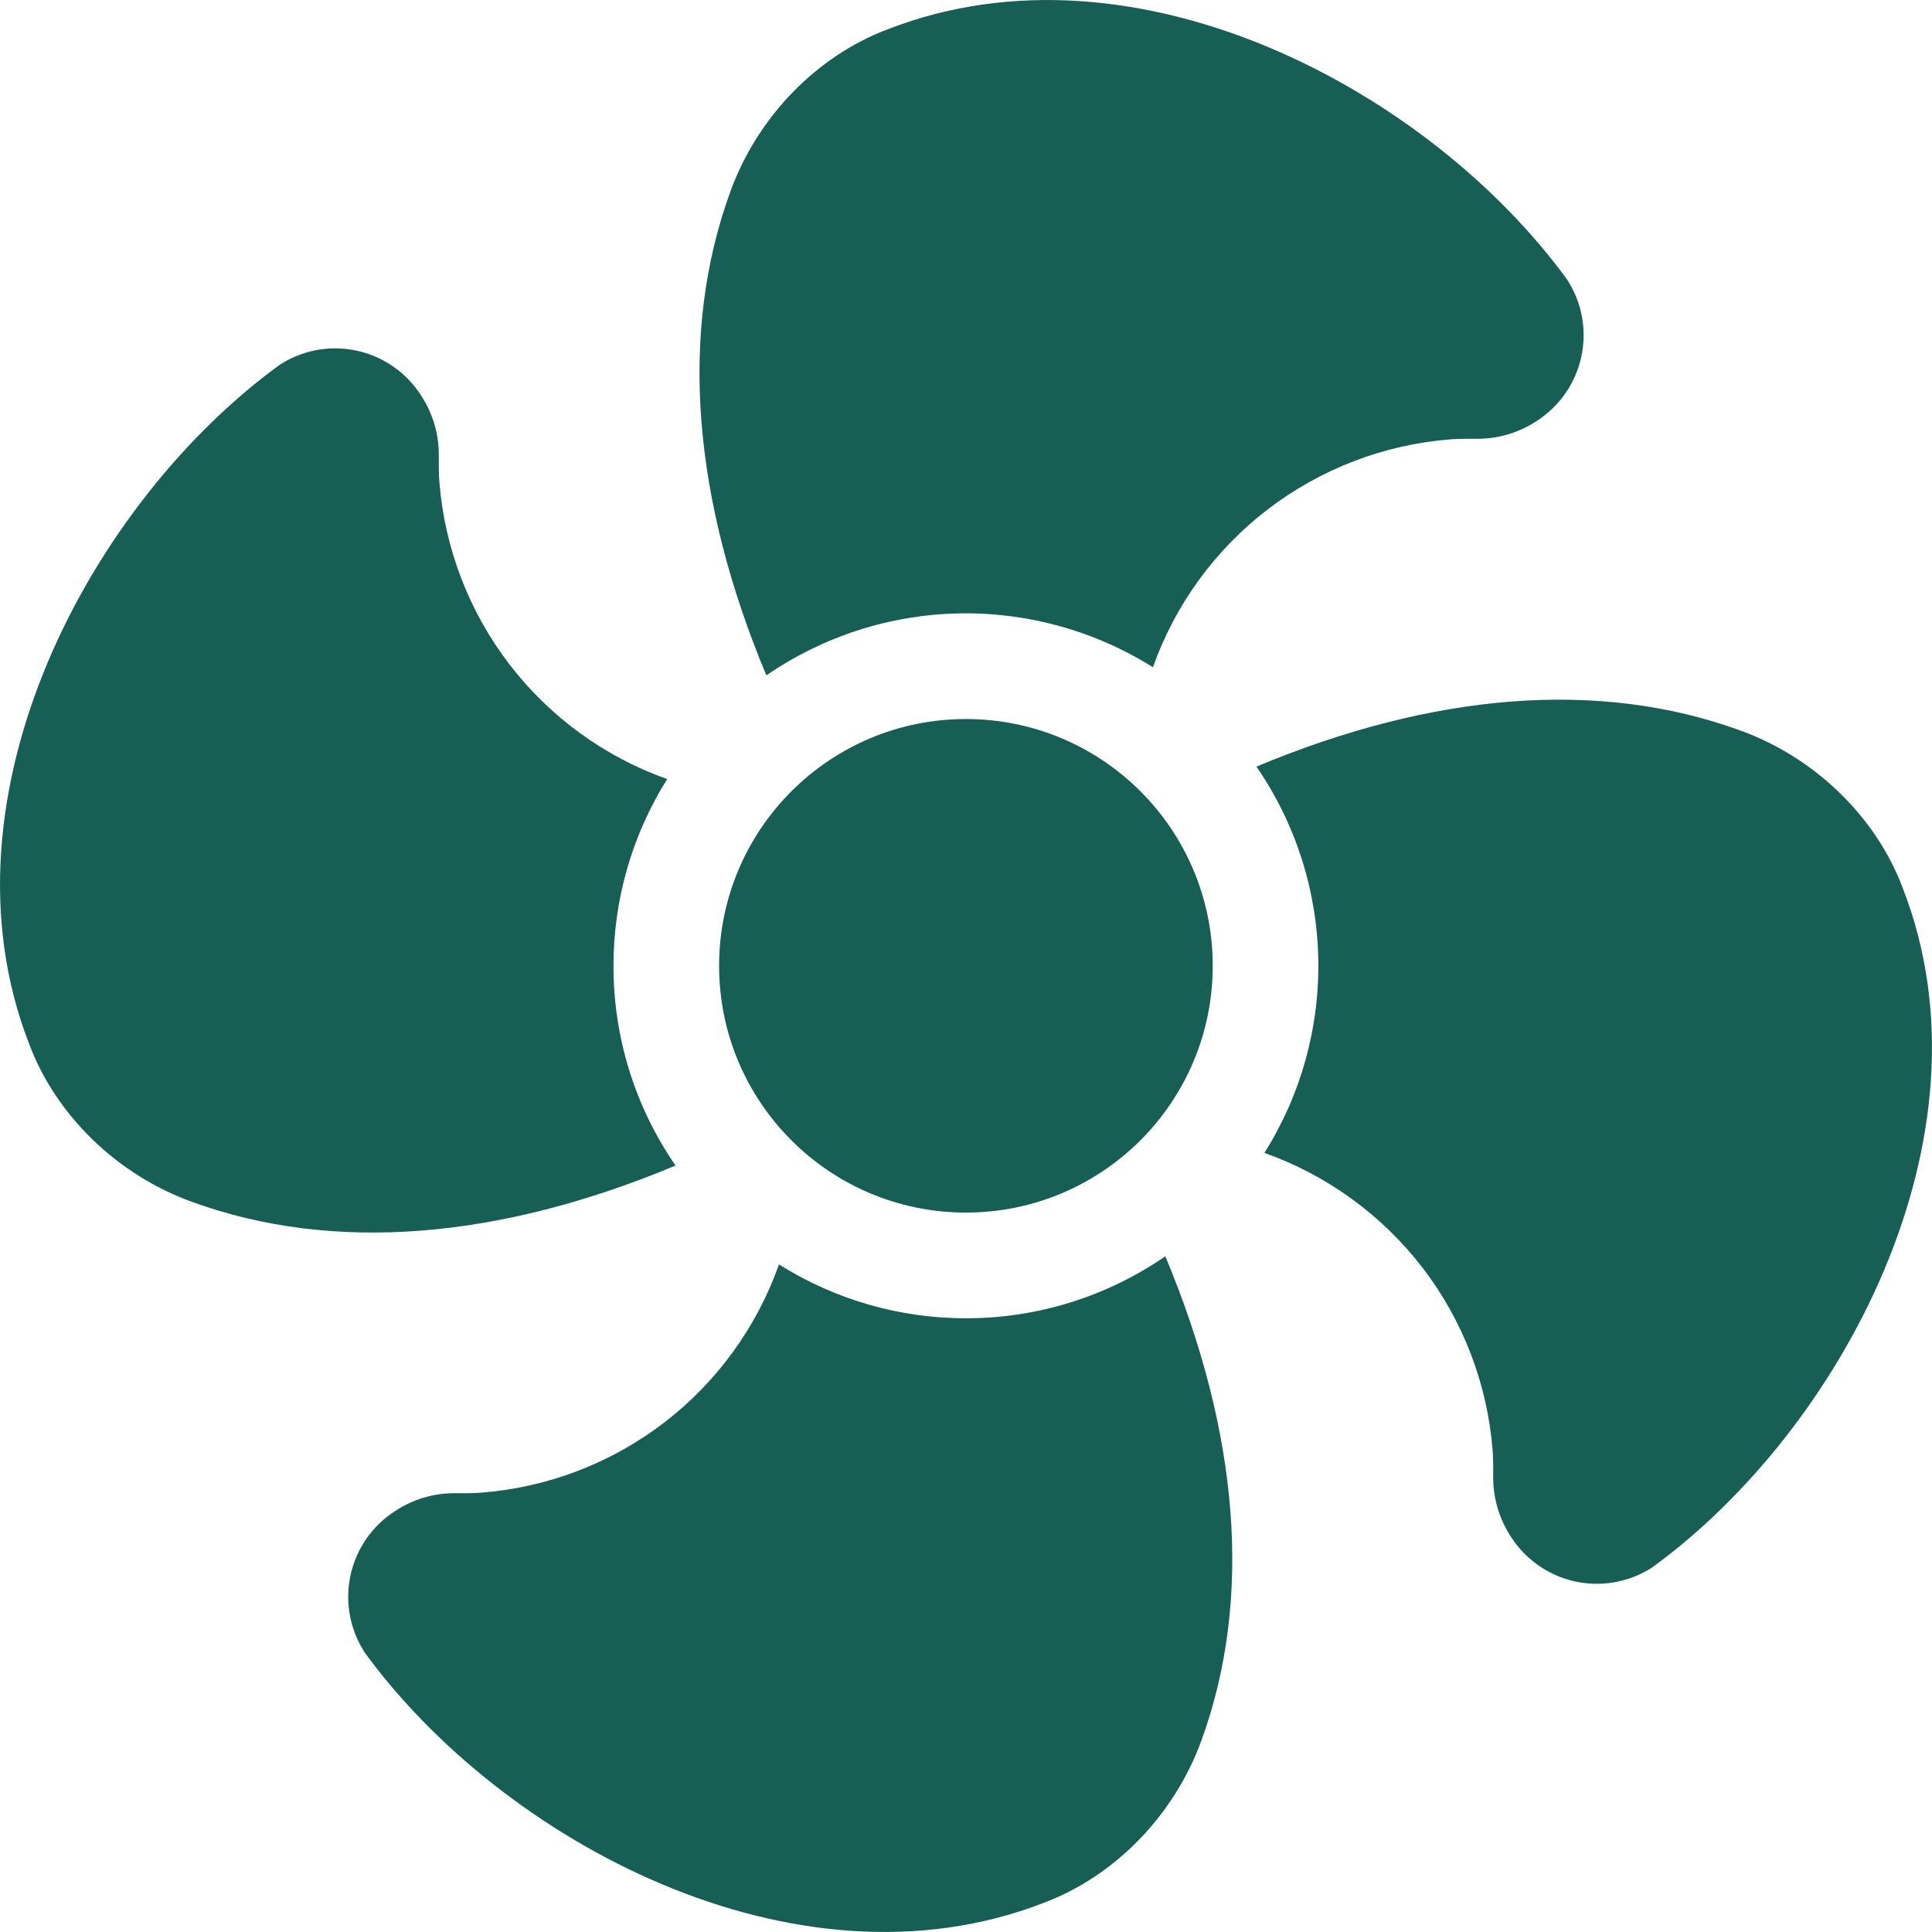 <?xml version="1.0" encoding="UTF-8"?> <svg xmlns="http://www.w3.org/2000/svg" width="24" height="24" viewBox="0 0 24 24" fill="none"><path d="M11.999 15.063C13.692 15.063 15.065 13.691 15.065 11.998C15.065 10.304 13.692 8.932 11.999 8.932C10.306 8.932 8.933 10.304 8.933 11.998C8.933 13.691 10.306 15.063 11.999 15.063Z" fill="#175E54"></path><path d="M23.639 11.038C23.308 10.15 22.547 9.409 21.615 9.073C19.857 8.434 17.799 8.607 15.608 9.523C16.092 10.226 16.359 11.055 16.376 11.908C16.394 12.761 16.161 13.6 15.707 14.322C16.486 14.598 17.168 15.094 17.672 15.749C18.175 16.405 18.477 17.193 18.542 18.017C18.542 18.017 18.552 18.12 18.549 18.345C18.547 18.613 18.626 18.877 18.776 19.1C18.955 19.375 19.235 19.57 19.556 19.643C19.877 19.716 20.213 19.661 20.494 19.49L20.519 19.475C22.867 17.771 24.835 14.116 23.639 11.038Z" fill="#175E54"></path><path d="M7.621 12C7.62 11.179 7.851 10.374 8.288 9.678C7.51 9.402 6.829 8.906 6.327 8.251C5.825 7.596 5.523 6.809 5.458 5.986C5.458 5.986 5.448 5.883 5.451 5.658C5.453 5.389 5.374 5.126 5.224 4.903C5.045 4.627 4.765 4.432 4.444 4.359C4.123 4.286 3.787 4.341 3.506 4.512L3.481 4.527C1.133 6.23 -0.835 9.885 0.361 12.965C0.692 13.852 1.453 14.593 2.385 14.93C4.143 15.569 6.201 15.395 8.392 14.479C7.889 13.751 7.62 12.886 7.621 12Z" fill="#175E54"></path><path d="M19.488 3.506L19.473 3.481C17.77 1.133 14.116 -0.835 11.035 0.361C10.148 0.692 9.407 1.453 9.071 2.385C8.432 4.142 8.605 6.2 9.52 8.39C10.223 7.906 11.052 7.638 11.906 7.62C12.759 7.602 13.599 7.835 14.322 8.289C14.598 7.511 15.094 6.829 15.749 6.327C16.405 5.825 17.192 5.523 18.015 5.458C18.015 5.458 18.118 5.448 18.343 5.451C18.611 5.453 18.875 5.374 19.098 5.224C19.373 5.044 19.568 4.765 19.641 4.444C19.714 4.123 19.659 3.787 19.488 3.506Z" fill="#175E54"></path><path d="M12 16.376C11.178 16.377 10.373 16.145 9.677 15.707C9.401 16.486 8.906 17.169 8.25 17.672C7.594 18.175 6.807 18.477 5.983 18.542C5.983 18.542 5.879 18.552 5.655 18.549C5.386 18.547 5.123 18.626 4.9 18.776C4.625 18.955 4.43 19.235 4.357 19.556C4.284 19.877 4.339 20.213 4.51 20.494L4.524 20.519C6.228 22.867 9.882 24.835 12.962 23.639C13.849 23.308 14.59 22.547 14.927 21.614C15.565 19.857 15.392 17.797 14.476 15.606C13.748 16.108 12.884 16.377 12 16.376Z" fill="#175E54"></path></svg> 
